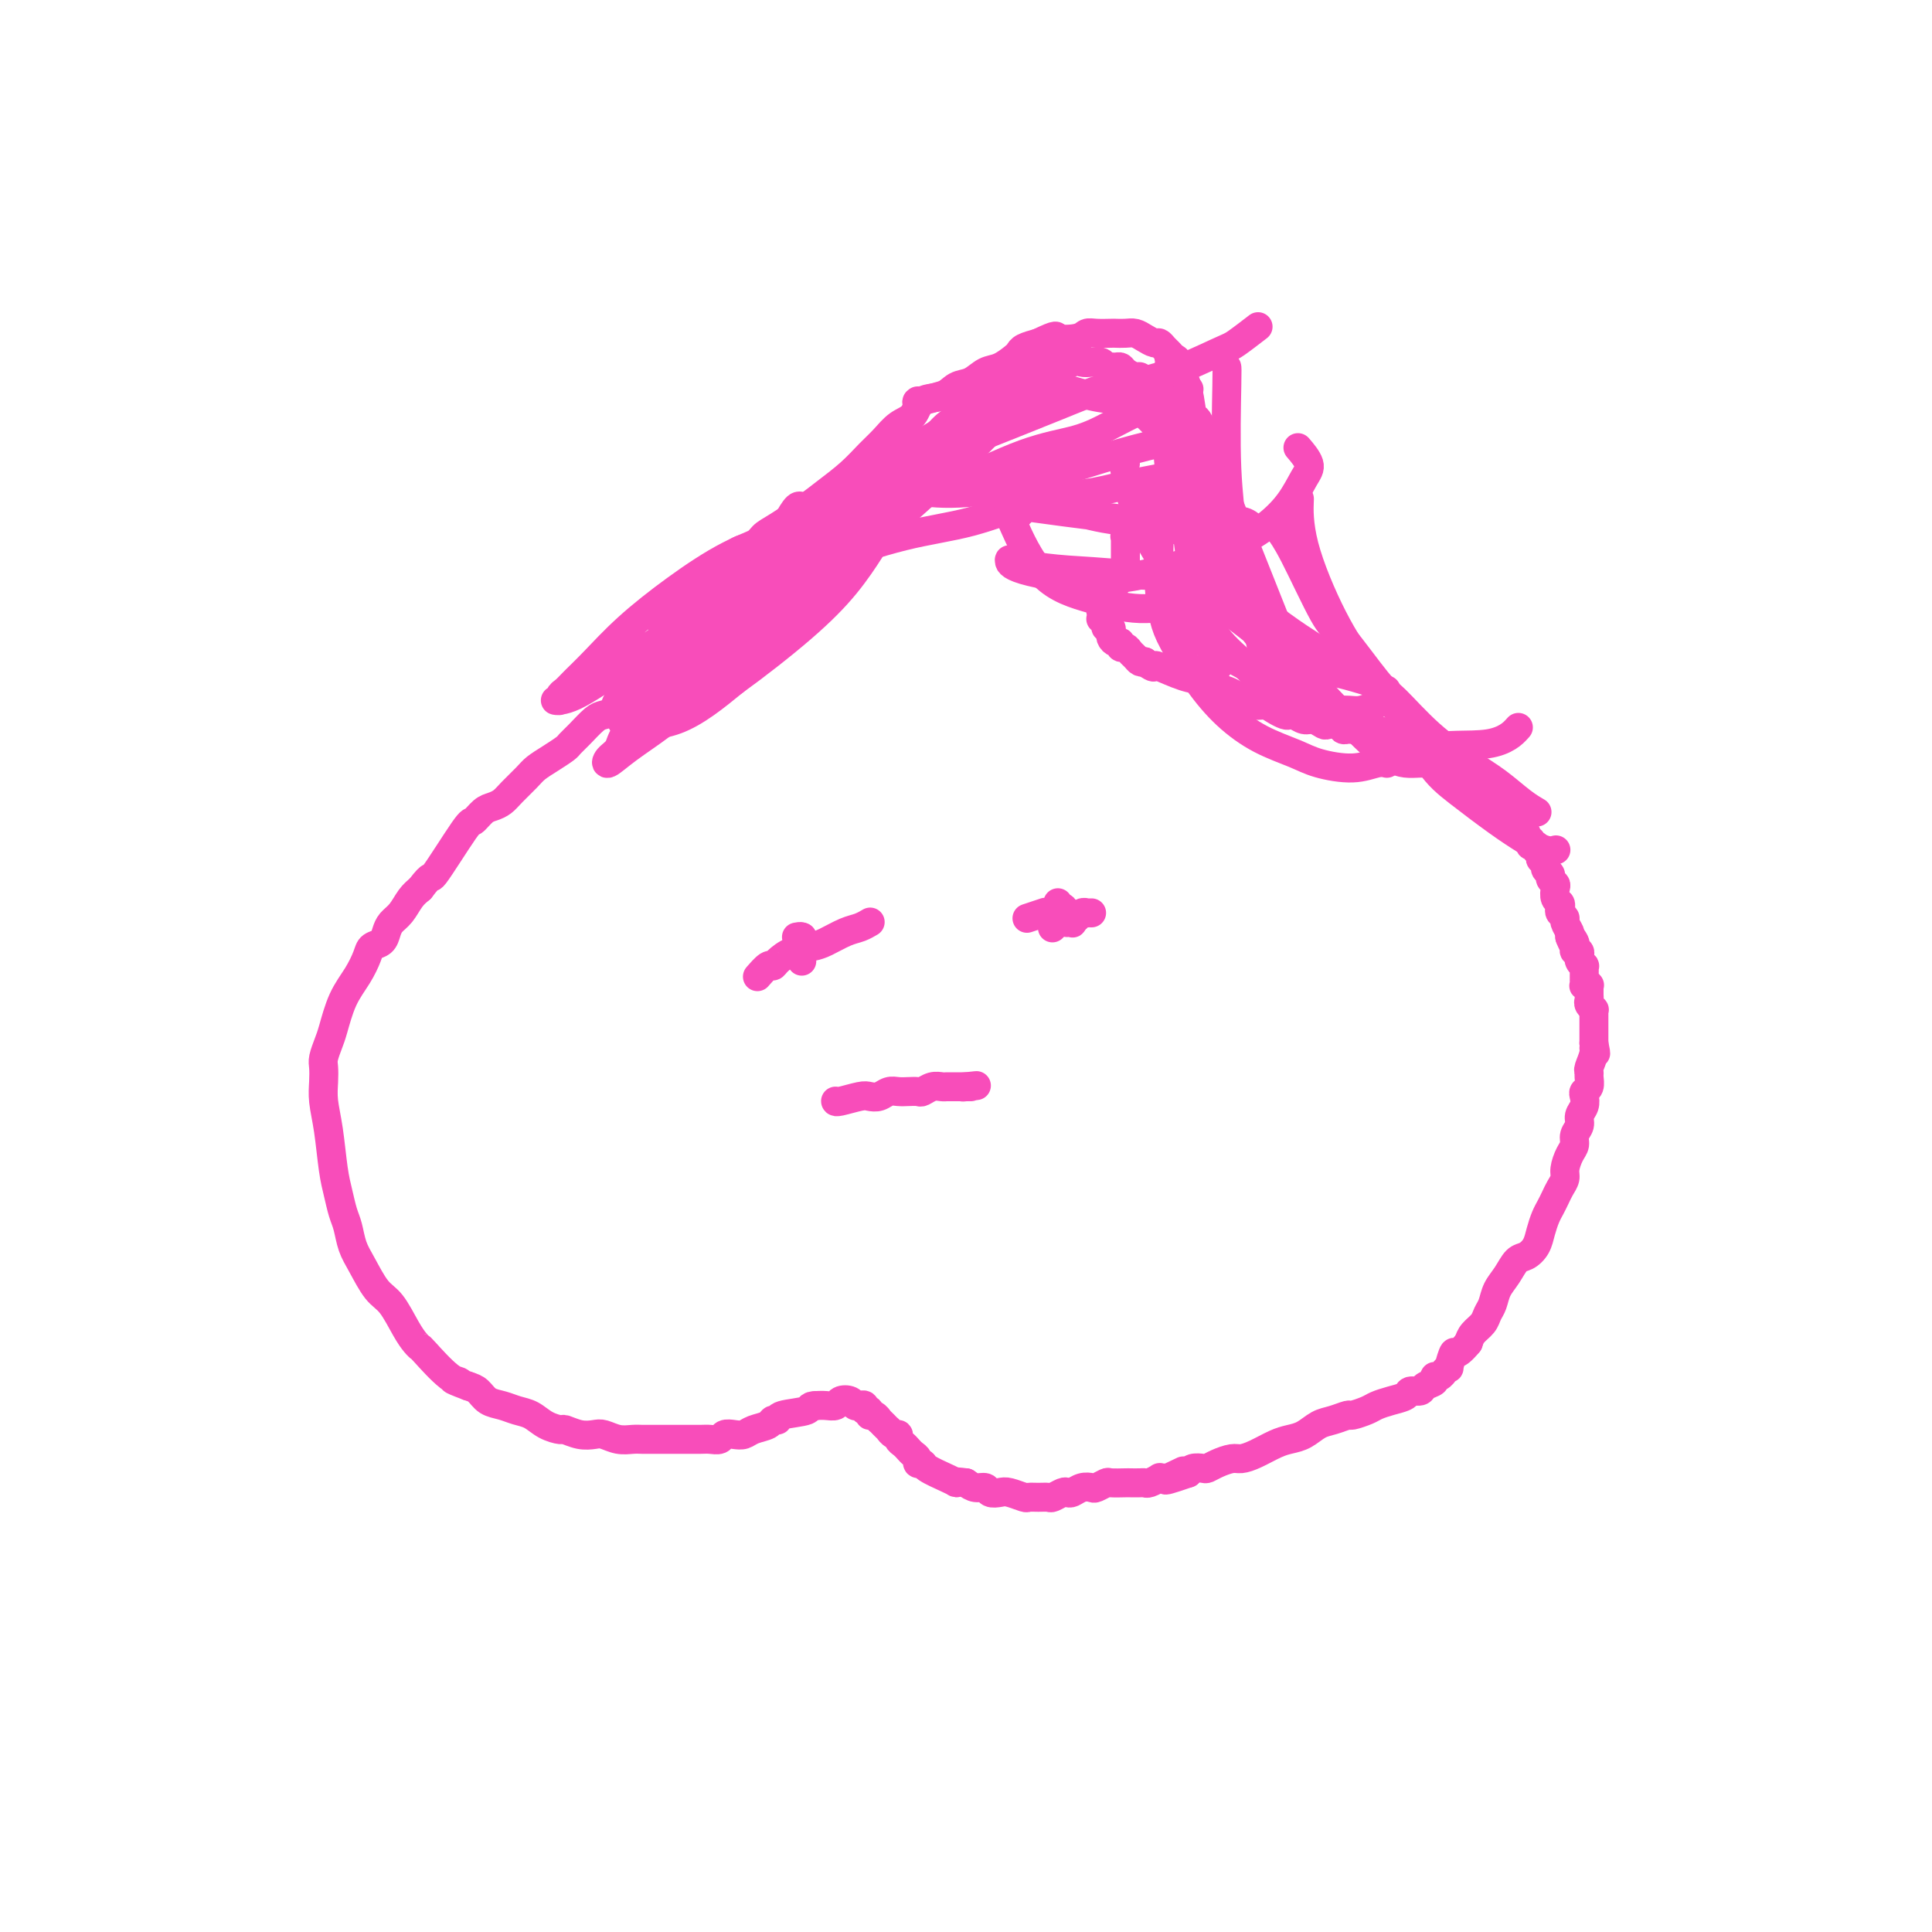 <svg viewBox='0 0 400 400' version='1.1' xmlns='http://www.w3.org/2000/svg' xmlns:xlink='http://www.w3.org/1999/xlink'><g fill='none' stroke='#F84DBA' stroke-width='6' stroke-linecap='round' stroke-linejoin='round'><path d='M138,149c0.034,0.141 0.068,0.282 0,0c-0.068,-0.282 -0.237,-0.986 0,-1c0.237,-0.014 0.879,0.661 2,-1c1.121,-1.661 2.722,-5.658 4,-8c1.278,-2.342 2.233,-3.027 3,-4c0.767,-0.973 1.347,-2.232 2,-3c0.653,-0.768 1.378,-1.045 2,-2c0.622,-0.955 1.141,-2.589 2,-4c0.859,-1.411 2.057,-2.598 4,-4c1.943,-1.402 4.630,-3.017 7,-5c2.370,-1.983 4.423,-4.334 6,-6c1.577,-1.666 2.679,-2.648 4,-4c1.321,-1.352 2.860,-3.075 4,-4c1.140,-0.925 1.879,-1.052 3,-2c1.121,-0.948 2.623,-2.716 4,-4c1.377,-1.284 2.629,-2.083 4,-3c1.371,-0.917 2.860,-1.951 4,-3c1.140,-1.049 1.931,-2.112 3,-3c1.069,-0.888 2.418,-1.600 3,-2c0.582,-0.400 0.398,-0.488 1,-1c0.602,-0.512 1.991,-1.446 3,-2c1.009,-0.554 1.639,-0.726 2,-1c0.361,-0.274 0.454,-0.651 1,-1c0.546,-0.349 1.547,-0.671 2,-1c0.453,-0.329 0.359,-0.666 1,-1c0.641,-0.334 2.019,-0.667 3,-1c0.981,-0.333 1.566,-0.667 2,-1c0.434,-0.333 0.717,-0.667 1,-1'/><path d='M215,76c10.010,-7.343 6.034,-2.701 5,-1c-1.034,1.701 0.875,0.459 2,0c1.125,-0.459 1.467,-0.137 2,0c0.533,0.137 1.256,0.090 2,0c0.744,-0.090 1.509,-0.221 2,0c0.491,0.221 0.708,0.794 1,1c0.292,0.206 0.659,0.045 1,0c0.341,-0.045 0.655,0.026 1,0c0.345,-0.026 0.722,-0.148 1,0c0.278,0.148 0.457,0.565 1,1c0.543,0.435 1.451,0.886 2,1c0.549,0.114 0.738,-0.110 1,0c0.262,0.110 0.596,0.554 1,1c0.404,0.446 0.878,0.893 1,1c0.122,0.107 -0.108,-0.126 0,0c0.108,0.126 0.554,0.611 1,1c0.446,0.389 0.890,0.682 1,1c0.110,0.318 -0.115,0.662 0,1c0.115,0.338 0.571,0.669 1,1c0.429,0.331 0.832,0.662 1,1c0.168,0.338 0.101,0.682 0,1c-0.101,0.318 -0.237,0.611 0,1c0.237,0.389 0.848,0.874 1,1c0.152,0.126 -0.155,-0.106 0,0c0.155,0.106 0.774,0.549 1,1c0.226,0.451 0.061,0.908 0,1c-0.061,0.092 -0.016,-0.182 0,0c0.016,0.182 0.004,0.818 0,1c-0.004,0.182 -0.001,-0.091 0,0c0.001,0.091 0.001,0.545 0,1'/><path d='M244,92c1.392,2.105 0.373,0.368 0,0c-0.373,-0.368 -0.100,0.634 0,1c0.100,0.366 0.026,0.097 0,0c-0.026,-0.097 -0.006,-0.022 0,0c0.006,0.022 -0.002,-0.009 0,0c0.002,0.009 0.015,0.059 0,0c-0.015,-0.059 -0.056,-0.227 0,0c0.056,0.227 0.211,0.849 0,1c-0.211,0.151 -0.789,-0.170 -1,0c-0.211,0.170 -0.057,0.830 0,1c0.057,0.170 0.016,-0.151 0,0c-0.016,0.151 -0.008,0.775 0,1c0.008,0.225 0.016,0.050 0,0c-0.016,-0.050 -0.057,0.024 0,0c0.057,-0.024 0.212,-0.146 0,0c-0.212,0.146 -0.793,0.560 -1,1c-0.207,0.440 -0.041,0.906 0,1c0.041,0.094 -0.042,-0.182 0,0c0.042,0.182 0.208,0.823 0,1c-0.208,0.177 -0.792,-0.111 -1,0c-0.208,0.111 -0.041,0.620 0,1c0.041,0.380 -0.044,0.629 0,1c0.044,0.371 0.218,0.862 0,1c-0.218,0.138 -0.828,-0.078 -1,0c-0.172,0.078 0.094,0.451 0,1c-0.094,0.549 -0.547,1.275 -1,2'/><path d='M239,105c-0.745,2.211 -0.108,1.237 0,1c0.108,-0.237 -0.315,0.262 -1,1c-0.685,0.738 -1.634,1.715 -2,2c-0.366,0.285 -0.151,-0.121 0,0c0.151,0.121 0.238,0.768 0,1c-0.238,0.232 -0.799,0.048 -1,0c-0.201,-0.048 -0.040,0.040 0,0c0.040,-0.040 -0.042,-0.207 0,0c0.042,0.207 0.207,0.787 0,1c-0.207,0.213 -0.788,0.057 -1,0c-0.212,-0.057 -0.057,-0.015 0,0c0.057,0.015 0.015,0.004 0,0c-0.015,-0.004 -0.004,-0.001 0,0c0.004,0.001 0.002,0.001 0,0'/><path d='M234,111c-0.713,0.929 0.005,0.253 0,0c-0.005,-0.253 -0.733,-0.082 -1,0c-0.267,0.082 -0.071,0.075 0,0c0.071,-0.075 0.019,-0.217 0,0c-0.019,0.217 -0.005,0.794 0,1c0.005,0.206 0.001,0.040 0,0c-0.001,-0.040 -0.000,0.046 0,0c0.000,-0.046 0.000,-0.224 0,0c-0.000,0.224 -0.000,0.849 0,1c0.000,0.151 0.000,-0.171 0,0c-0.000,0.171 0.000,0.834 0,1c-0.000,0.166 -0.000,-0.165 0,0c0.000,0.165 0.000,0.828 0,1c-0.000,0.172 -0.000,-0.146 0,0c0.000,0.146 0.001,0.756 0,1c-0.001,0.244 -0.004,0.122 0,0c0.004,-0.122 0.015,-0.244 0,0c-0.015,0.244 -0.057,0.854 0,1c0.057,0.146 0.211,-0.172 0,0c-0.211,0.172 -0.788,0.835 -1,1c-0.212,0.165 -0.061,-0.167 0,0c0.061,0.167 0.031,0.832 0,1c-0.031,0.168 -0.065,-0.162 0,0c0.065,0.162 0.227,0.814 0,1c-0.227,0.186 -0.844,-0.094 -1,0c-0.156,0.094 0.150,0.564 0,1c-0.150,0.436 -0.757,0.839 -1,1c-0.243,0.161 -0.121,0.081 0,0'/><path d='M230,122c-0.615,2.172 -0.151,2.102 0,2c0.151,-0.102 -0.011,-0.237 0,0c0.011,0.237 0.195,0.847 0,1c-0.195,0.153 -0.770,-0.151 -1,0c-0.230,0.151 -0.114,0.757 0,1c0.114,0.243 0.227,0.121 0,0c-0.227,-0.121 -0.794,-0.242 -1,0c-0.206,0.242 -0.051,0.848 0,1c0.051,0.152 -0.000,-0.151 0,0c0.000,0.151 0.053,0.757 0,1c-0.053,0.243 -0.211,0.122 0,0c0.211,-0.122 0.792,-0.244 1,0c0.208,0.244 0.041,0.854 0,1c-0.041,0.146 0.042,-0.172 0,0c-0.042,0.172 -0.208,0.833 0,1c0.208,0.167 0.790,-0.162 1,0c0.210,0.162 0.046,0.813 0,1c-0.046,0.187 0.025,-0.089 0,0c-0.025,0.089 -0.147,0.545 0,1c0.147,0.455 0.564,0.910 1,1c0.436,0.090 0.890,-0.183 1,0c0.110,0.183 -0.125,0.823 0,1c0.125,0.177 0.611,-0.110 1,0c0.389,0.110 0.682,0.617 1,1c0.318,0.383 0.663,0.642 1,1c0.337,0.358 0.668,0.817 1,1c0.332,0.183 0.666,0.092 1,0'/><path d='M237,137c1.695,1.338 1.934,1.185 2,1c0.066,-0.185 -0.039,-0.400 1,0c1.039,0.400 3.223,1.417 5,2c1.777,0.583 3.148,0.733 4,1c0.852,0.267 1.187,0.650 2,1c0.813,0.350 2.105,0.667 3,1c0.895,0.333 1.394,0.680 2,1c0.606,0.320 1.318,0.611 2,1c0.682,0.389 1.335,0.875 2,1c0.665,0.125 1.343,-0.111 2,0c0.657,0.111 1.292,0.570 2,1c0.708,0.430 1.488,0.832 2,1c0.512,0.168 0.757,0.101 1,0c0.243,-0.101 0.484,-0.237 1,0c0.516,0.237 1.308,0.847 2,1c0.692,0.153 1.285,-0.151 2,0c0.715,0.151 1.554,0.758 2,1c0.446,0.242 0.501,0.118 1,0c0.499,-0.118 1.443,-0.229 2,0c0.557,0.229 0.727,0.797 1,1c0.273,0.203 0.651,0.040 1,0c0.349,-0.040 0.671,0.042 1,0c0.329,-0.042 0.666,-0.208 1,0c0.334,0.208 0.667,0.792 1,1c0.333,0.208 0.667,0.041 1,0c0.333,-0.041 0.667,0.044 1,0c0.333,-0.044 0.667,-0.218 1,0c0.333,0.218 0.667,0.828 1,1c0.333,0.172 0.667,-0.094 1,0c0.333,0.094 0.667,0.547 1,1'/><path d='M288,154c8.327,2.586 3.645,0.552 2,0c-1.645,-0.552 -0.252,0.378 1,1c1.252,0.622 2.362,0.935 3,1c0.638,0.065 0.805,-0.119 1,0c0.195,0.119 0.420,0.542 1,1c0.580,0.458 1.516,0.950 2,1c0.484,0.050 0.516,-0.341 1,0c0.484,0.341 1.421,1.415 2,2c0.579,0.585 0.799,0.683 1,1c0.201,0.317 0.383,0.855 1,1c0.617,0.145 1.671,-0.102 2,0c0.329,0.102 -0.065,0.553 0,1c0.065,0.447 0.591,0.889 1,1c0.409,0.111 0.702,-0.110 1,0c0.298,0.110 0.602,0.550 1,1c0.398,0.450 0.890,0.909 1,1c0.110,0.091 -0.163,-0.186 0,0c0.163,0.186 0.761,0.833 1,1c0.239,0.167 0.120,-0.148 0,0c-0.120,0.148 -0.242,0.758 0,1c0.242,0.242 0.849,0.116 1,0c0.151,-0.116 -0.152,-0.224 0,0c0.152,0.224 0.759,0.778 1,1c0.241,0.222 0.116,0.111 0,0c-0.116,-0.111 -0.224,-0.222 0,0c0.224,0.222 0.778,0.778 1,1c0.222,0.222 0.112,0.112 0,0c-0.112,-0.112 -0.226,-0.226 0,0c0.226,0.226 0.792,0.792 1,1c0.208,0.208 0.060,0.060 0,0c-0.060,-0.060 -0.030,-0.030 0,0'/><path d='M314,171c4.040,2.852 1.139,1.482 0,1c-1.139,-0.482 -0.515,-0.078 0,0c0.515,0.078 0.922,-0.171 1,0c0.078,0.171 -0.171,0.763 0,1c0.171,0.237 0.764,0.120 1,0c0.236,-0.120 0.115,-0.242 0,0c-0.115,0.242 -0.223,0.848 0,1c0.223,0.152 0.777,-0.152 1,0c0.223,0.152 0.116,0.758 0,1c-0.116,0.242 -0.241,0.120 0,0c0.241,-0.120 0.848,-0.240 1,0c0.152,0.240 -0.151,0.838 0,1c0.151,0.162 0.757,-0.111 1,0c0.243,0.111 0.122,0.607 0,1c-0.122,0.393 -0.244,0.683 0,1c0.244,0.317 0.854,0.663 1,1c0.146,0.337 -0.171,0.667 0,1c0.171,0.333 0.829,0.670 1,1c0.171,0.330 -0.147,0.652 0,1c0.147,0.348 0.758,0.723 1,1c0.242,0.277 0.116,0.455 0,1c-0.116,0.545 -0.223,1.456 0,2c0.223,0.544 0.777,0.722 1,1c0.223,0.278 0.116,0.655 0,1c-0.116,0.345 -0.241,0.656 0,1c0.241,0.344 0.848,0.721 1,1c0.152,0.279 -0.151,0.460 0,1c0.151,0.540 0.758,1.440 1,2c0.242,0.560 0.121,0.780 0,1'/><path d='M325,194c1.641,3.515 0.242,0.802 0,0c-0.242,-0.802 0.671,0.306 1,1c0.329,0.694 0.074,0.975 0,1c-0.074,0.025 0.033,-0.204 0,0c-0.033,0.204 -0.206,0.842 0,1c0.206,0.158 0.791,-0.164 1,0c0.209,0.164 0.042,0.813 0,1c-0.042,0.187 0.041,-0.090 0,0c-0.041,0.090 -0.207,0.545 0,1c0.207,0.455 0.788,0.909 1,1c0.212,0.091 0.057,-0.182 0,0c-0.057,0.182 -0.015,0.818 0,1c0.015,0.182 0.004,-0.091 0,0c-0.004,0.091 -0.002,0.546 0,1c0.002,0.454 0.004,0.906 0,1c-0.004,0.094 -0.015,-0.172 0,0c0.015,0.172 0.057,0.781 0,1c-0.057,0.219 -0.211,0.048 0,0c0.211,-0.048 0.789,0.029 1,0c0.211,-0.029 0.056,-0.163 0,0c-0.056,0.163 -0.011,0.622 0,1c0.011,0.378 -0.011,0.675 0,1c0.011,0.325 0.056,0.677 0,1c-0.056,0.323 -0.211,0.615 0,1c0.211,0.385 0.789,0.862 1,1c0.211,0.138 0.057,-0.061 0,0c-0.057,0.061 -0.015,0.384 0,1c0.015,0.616 0.004,1.526 0,2c-0.004,0.474 -0.001,0.512 0,1c0.001,0.488 0.000,1.425 0,2c-0.000,0.575 -0.000,0.787 0,1'/><path d='M330,216c0.757,3.614 0.150,1.650 0,1c-0.150,-0.650 0.157,0.015 0,1c-0.157,0.985 -0.778,2.292 -1,3c-0.222,0.708 -0.046,0.819 0,1c0.046,0.181 -0.039,0.433 0,1c0.039,0.567 0.203,1.450 0,2c-0.203,0.550 -0.771,0.766 -1,1c-0.229,0.234 -0.118,0.485 0,1c0.118,0.515 0.243,1.293 0,2c-0.243,0.707 -0.852,1.343 -1,2c-0.148,0.657 0.167,1.334 0,2c-0.167,0.666 -0.814,1.319 -1,2c-0.186,0.681 0.091,1.390 0,2c-0.091,0.610 -0.549,1.122 -1,2c-0.451,0.878 -0.894,2.122 -1,3c-0.106,0.878 0.126,1.389 0,2c-0.126,0.611 -0.611,1.321 -1,2c-0.389,0.679 -0.681,1.326 -1,2c-0.319,0.674 -0.666,1.375 -1,2c-0.334,0.625 -0.656,1.174 -1,2c-0.344,0.826 -0.711,1.929 -1,3c-0.289,1.071 -0.501,2.110 -1,3c-0.499,0.890 -1.285,1.632 -2,2c-0.715,0.368 -1.358,0.364 -2,1c-0.642,0.636 -1.284,1.914 -2,3c-0.716,1.086 -1.505,1.982 -2,3c-0.495,1.018 -0.696,2.160 -1,3c-0.304,0.840 -0.710,1.380 -1,2c-0.290,0.620 -0.463,1.321 -1,2c-0.537,0.679 -1.439,1.337 -2,2c-0.561,0.663 -0.780,1.332 -1,2'/><path d='M304,278c-2.780,3.360 -2.730,1.761 -3,2c-0.270,0.239 -0.860,2.317 -1,3c-0.140,0.683 0.168,-0.028 0,0c-0.168,0.028 -0.814,0.795 -1,1c-0.186,0.205 0.087,-0.153 0,0c-0.087,0.153 -0.533,0.815 -1,1c-0.467,0.185 -0.955,-0.109 -1,0c-0.045,0.109 0.355,0.621 0,1c-0.355,0.379 -1.463,0.626 -2,1c-0.537,0.374 -0.504,0.874 -1,1c-0.496,0.126 -1.521,-0.121 -2,0c-0.479,0.121 -0.412,0.611 -1,1c-0.588,0.389 -1.829,0.678 -3,1c-1.171,0.322 -2.270,0.678 -3,1c-0.730,0.322 -1.090,0.610 -2,1c-0.910,0.390 -2.368,0.882 -3,1c-0.632,0.118 -0.438,-0.137 -1,0c-0.562,0.137 -1.882,0.666 -3,1c-1.118,0.334 -2.035,0.474 -3,1c-0.965,0.526 -1.978,1.437 -3,2c-1.022,0.563 -2.055,0.777 -3,1c-0.945,0.223 -1.804,0.455 -3,1c-1.196,0.545 -2.730,1.404 -4,2c-1.270,0.596 -2.276,0.931 -3,1c-0.724,0.069 -1.167,-0.126 -2,0c-0.833,0.126 -2.055,0.572 -3,1c-0.945,0.428 -1.614,0.836 -2,1c-0.386,0.164 -0.488,0.083 -1,0c-0.512,-0.083 -1.432,-0.166 -2,0c-0.568,0.166 -0.784,0.583 -1,1'/><path d='M246,305c-8.063,2.801 -3.720,0.803 -2,0c1.720,-0.803 0.816,-0.412 0,0c-0.816,0.412 -1.546,0.846 -2,1c-0.454,0.154 -0.633,0.027 -1,0c-0.367,-0.027 -0.923,0.045 -1,0c-0.077,-0.045 0.326,-0.208 0,0c-0.326,0.208 -1.381,0.788 -2,1c-0.619,0.212 -0.804,0.057 -1,0c-0.196,-0.057 -0.405,-0.016 -1,0c-0.595,0.016 -1.578,0.008 -2,0c-0.422,-0.008 -0.283,-0.016 -1,0c-0.717,0.016 -2.289,0.056 -3,0c-0.711,-0.056 -0.561,-0.207 -1,0c-0.439,0.207 -1.466,0.774 -2,1c-0.534,0.226 -0.576,0.112 -1,0c-0.424,-0.112 -1.231,-0.222 -2,0c-0.769,0.222 -1.501,0.778 -2,1c-0.499,0.222 -0.766,0.112 -1,0c-0.234,-0.112 -0.434,-0.226 -1,0c-0.566,0.226 -1.498,0.794 -2,1c-0.502,0.206 -0.575,0.052 -1,0c-0.425,-0.052 -1.202,-0.000 -2,0c-0.798,0.000 -1.618,-0.051 -2,0c-0.382,0.051 -0.325,0.206 -1,0c-0.675,-0.206 -2.082,-0.772 -3,-1c-0.918,-0.228 -1.348,-0.116 -2,0c-0.652,0.116 -1.525,0.237 -2,0c-0.475,-0.237 -0.551,-0.833 -1,-1c-0.449,-0.167 -1.271,0.095 -2,0c-0.729,-0.095 -1.364,-0.548 -2,-1'/><path d='M200,307c-3.178,-0.431 -2.124,-0.010 -2,0c0.124,0.010 -0.684,-0.393 -2,-1c-1.316,-0.607 -3.140,-1.420 -4,-2c-0.860,-0.580 -0.755,-0.929 -1,-1c-0.245,-0.071 -0.839,0.136 -1,0c-0.161,-0.136 0.111,-0.613 0,-1c-0.111,-0.387 -0.603,-0.682 -1,-1c-0.397,-0.318 -0.697,-0.659 -1,-1c-0.303,-0.341 -0.607,-0.684 -1,-1c-0.393,-0.316 -0.875,-0.606 -1,-1c-0.125,-0.394 0.107,-0.893 0,-1c-0.107,-0.107 -0.555,0.177 -1,0c-0.445,-0.177 -0.889,-0.817 -1,-1c-0.111,-0.183 0.111,0.090 0,0c-0.111,-0.090 -0.556,-0.545 -1,-1c-0.444,-0.455 -0.889,-0.911 -1,-1c-0.111,-0.089 0.110,0.187 0,0c-0.110,-0.187 -0.550,-0.838 -1,-1c-0.450,-0.162 -0.908,0.167 -1,0c-0.092,-0.167 0.182,-0.828 0,-1c-0.182,-0.172 -0.821,0.147 -1,0c-0.179,-0.147 0.103,-0.758 0,-1c-0.103,-0.242 -0.590,-0.114 -1,0c-0.410,0.114 -0.743,0.213 -1,0c-0.257,-0.213 -0.439,-0.737 -1,-1c-0.561,-0.263 -1.501,-0.267 -2,0c-0.499,0.267 -0.557,0.803 -1,1c-0.443,0.197 -1.269,0.056 -2,0c-0.731,-0.056 -1.365,-0.028 -2,0'/><path d='M169,291c-1.864,0.028 -1.022,0.599 -2,1c-0.978,0.401 -3.774,0.632 -5,1c-1.226,0.368 -0.881,0.873 -1,1c-0.119,0.127 -0.703,-0.123 -1,0c-0.297,0.123 -0.307,0.620 -1,1c-0.693,0.380 -2.069,0.641 -3,1c-0.931,0.359 -1.419,0.814 -2,1c-0.581,0.186 -1.257,0.102 -2,0c-0.743,-0.102 -1.554,-0.224 -2,0c-0.446,0.224 -0.528,0.792 -1,1c-0.472,0.208 -1.333,0.056 -2,0c-0.667,-0.056 -1.141,-0.015 -2,0c-0.859,0.015 -2.103,0.004 -3,0c-0.897,-0.004 -1.447,-0.001 -2,0c-0.553,0.001 -1.109,0.001 -2,0c-0.891,-0.001 -2.115,-0.004 -3,0c-0.885,0.004 -1.430,0.015 -2,0c-0.570,-0.015 -1.166,-0.055 -2,0c-0.834,0.055 -1.905,0.207 -3,0c-1.095,-0.207 -2.214,-0.773 -3,-1c-0.786,-0.227 -1.239,-0.115 -2,0c-0.761,0.115 -1.831,0.234 -3,0c-1.169,-0.234 -2.438,-0.822 -3,-1c-0.562,-0.178 -0.418,0.054 -1,0c-0.582,-0.054 -1.889,-0.395 -3,-1c-1.111,-0.605 -2.027,-1.475 -3,-2c-0.973,-0.525 -2.004,-0.704 -3,-1c-0.996,-0.296 -1.958,-0.708 -3,-1c-1.042,-0.292 -2.165,-0.463 -3,-1c-0.835,-0.537 -1.381,-1.439 -2,-2c-0.619,-0.561 -1.309,-0.780 -2,-1'/><path d='M97,287c-5.205,-1.945 -2.718,-1.308 -2,-1c0.718,0.308 -0.335,0.286 -2,-1c-1.665,-1.286 -3.944,-3.836 -5,-5c-1.056,-1.164 -0.891,-0.942 -1,-1c-0.109,-0.058 -0.494,-0.395 -1,-1c-0.506,-0.605 -1.133,-1.476 -2,-3c-0.867,-1.524 -1.972,-3.699 -3,-5c-1.028,-1.301 -1.977,-1.726 -3,-3c-1.023,-1.274 -2.119,-3.397 -3,-5c-0.881,-1.603 -1.545,-2.687 -2,-4c-0.455,-1.313 -0.699,-2.856 -1,-4c-0.301,-1.144 -0.659,-1.887 -1,-3c-0.341,-1.113 -0.666,-2.594 -1,-4c-0.334,-1.406 -0.678,-2.737 -1,-5c-0.322,-2.263 -0.623,-5.459 -1,-8c-0.377,-2.541 -0.830,-4.428 -1,-6c-0.170,-1.572 -0.057,-2.830 0,-4c0.057,-1.170 0.059,-2.251 0,-3c-0.059,-0.749 -0.178,-1.165 0,-2c0.178,-0.835 0.654,-2.090 1,-3c0.346,-0.910 0.564,-1.477 1,-3c0.436,-1.523 1.090,-4.004 2,-6c0.910,-1.996 2.075,-3.507 3,-5c0.925,-1.493 1.609,-2.966 2,-4c0.391,-1.034 0.489,-1.627 1,-2c0.511,-0.373 1.435,-0.526 2,-1c0.565,-0.474 0.770,-1.268 1,-2c0.230,-0.732 0.484,-1.402 1,-2c0.516,-0.598 1.293,-1.122 2,-2c0.707,-0.878 1.345,-2.108 2,-3c0.655,-0.892 1.328,-1.446 2,-2'/><path d='M87,184c2.816,-3.716 1.857,-1.507 3,-3c1.143,-1.493 4.390,-6.690 6,-9c1.610,-2.310 1.585,-1.734 2,-2c0.415,-0.266 1.270,-1.373 2,-2c0.730,-0.627 1.336,-0.773 2,-1c0.664,-0.227 1.388,-0.536 2,-1c0.612,-0.464 1.113,-1.084 2,-2c0.887,-0.916 2.159,-2.129 3,-3c0.841,-0.871 1.249,-1.401 2,-2c0.751,-0.599 1.843,-1.267 3,-2c1.157,-0.733 2.379,-1.530 3,-2c0.621,-0.470 0.643,-0.611 1,-1c0.357,-0.389 1.050,-1.025 2,-2c0.950,-0.975 2.157,-2.289 3,-3c0.843,-0.711 1.320,-0.821 2,-1c0.680,-0.179 1.562,-0.429 2,-1c0.438,-0.571 0.432,-1.462 1,-2c0.568,-0.538 1.711,-0.722 2,-1c0.289,-0.278 -0.277,-0.652 0,-1c0.277,-0.348 1.398,-0.672 2,-1c0.602,-0.328 0.687,-0.661 1,-1c0.313,-0.339 0.855,-0.683 1,-1c0.145,-0.317 -0.106,-0.607 0,-1c0.106,-0.393 0.568,-0.889 1,-1c0.432,-0.111 0.834,0.163 1,0c0.166,-0.163 0.097,-0.762 0,-1c-0.097,-0.238 -0.222,-0.115 0,0c0.222,0.115 0.791,0.223 1,0c0.209,-0.223 0.060,-0.778 0,-1c-0.060,-0.222 -0.030,-0.111 0,0'/><path d='M137,136c5.660,-5.190 1.310,-2.164 0,-1c-1.310,1.164 0.419,0.465 1,0c0.581,-0.465 0.015,-0.698 0,-1c-0.015,-0.302 0.522,-0.674 1,-1c0.478,-0.326 0.896,-0.607 1,-1c0.104,-0.393 -0.104,-0.897 0,-1c0.104,-0.103 0.522,0.196 1,0c0.478,-0.196 1.015,-0.888 1,-1c-0.015,-0.112 -0.581,0.354 0,0c0.581,-0.354 2.309,-1.530 3,-2c0.691,-0.470 0.346,-0.235 0,0'/><path d='M166,199c0.000,0.000 0.000,0.000 0,0c0.000,0.000 0.000,0.000 0,0c0.000,-0.000 -0.000,0.000 0,0c0.000,0.000 0.000,0.000 0,0'/><path d='M166,195c-0.002,0.008 -0.004,0.016 0,0c0.004,-0.016 0.015,-0.057 0,0c-0.015,0.057 -0.057,0.211 0,0c0.057,-0.211 0.212,-0.789 0,-1c-0.212,-0.211 -0.790,-0.057 -1,0c-0.210,0.057 -0.053,0.015 0,0c0.053,-0.015 0.000,-0.004 0,0c0.000,0.004 0.053,0.001 0,0c-0.053,-0.001 -0.210,-0.000 0,0c0.210,0.000 0.788,0.000 1,0c0.212,-0.000 0.057,-0.000 0,0c-0.057,0.000 -0.015,0.000 0,0c0.015,-0.000 0.004,-0.000 0,0c-0.004,0.000 -0.002,0.000 0,0'/><path d='M166,194c0.000,-0.155 0.000,-0.041 0,0c0.000,0.041 -0.000,0.011 0,0c0.000,-0.011 0.000,-0.003 0,0c0.000,0.003 0.000,0.001 0,0c0.000,-0.001 0.000,-0.000 0,0'/><path d='M221,191c0.002,-0.000 0.004,-0.000 0,0c-0.004,0.000 -0.016,0.001 0,0c0.016,-0.001 0.058,-0.004 0,0c-0.058,0.004 -0.216,0.016 0,0c0.216,-0.016 0.805,-0.061 1,0c0.195,0.061 -0.004,0.228 0,0c0.004,-0.228 0.211,-0.849 0,-1c-0.211,-0.151 -0.840,0.170 -1,0c-0.160,-0.170 0.150,-0.829 0,-1c-0.150,-0.171 -0.758,0.147 -1,0c-0.242,-0.147 -0.117,-0.757 0,-1c0.117,-0.243 0.228,-0.118 0,0c-0.228,0.118 -0.793,0.227 -1,0c-0.207,-0.227 -0.056,-0.792 0,-1c0.056,-0.208 0.016,-0.059 0,0c-0.016,0.059 -0.008,0.030 0,0'/><path d='M173,228c0.001,0.008 0.003,0.016 0,0c-0.003,-0.016 -0.009,-0.056 0,0c0.009,0.056 0.033,0.207 1,0c0.967,-0.207 2.878,-0.774 4,-1c1.122,-0.226 1.455,-0.113 2,0c0.545,0.113 1.302,0.226 2,0c0.698,-0.226 1.338,-0.792 2,-1c0.662,-0.208 1.346,-0.060 2,0c0.654,0.060 1.278,0.030 2,0c0.722,-0.030 1.541,-0.061 2,0c0.459,0.061 0.557,0.212 1,0c0.443,-0.212 1.232,-0.789 2,-1c0.768,-0.211 1.516,-0.057 2,0c0.484,0.057 0.703,0.015 1,0c0.297,-0.015 0.672,-0.004 1,0c0.328,0.004 0.610,0.001 1,0c0.390,-0.001 0.888,-0.000 1,0c0.112,0.000 -0.162,0.000 0,0c0.162,-0.000 0.761,-0.000 1,0c0.239,0.000 0.120,0.000 0,0'/><path d='M200,225c4.193,-0.464 1.175,-0.124 0,0c-1.175,0.124 -0.509,0.033 0,0c0.509,-0.033 0.860,-0.010 1,0c0.140,0.010 0.070,0.005 0,0'/><path d='M137,129c0.023,-0.056 0.045,-0.112 0,0c-0.045,0.112 -0.159,0.391 0,0c0.159,-0.391 0.591,-1.453 1,-2c0.409,-0.547 0.796,-0.580 1,-1c0.204,-0.420 0.226,-1.226 1,-2c0.774,-0.774 2.300,-1.517 3,-2c0.700,-0.483 0.573,-0.707 1,-1c0.427,-0.293 1.409,-0.655 2,-1c0.591,-0.345 0.790,-0.674 1,-1c0.210,-0.326 0.430,-0.650 1,-1c0.570,-0.350 1.489,-0.727 2,-1c0.511,-0.273 0.612,-0.441 1,-1c0.388,-0.559 1.062,-1.507 2,-2c0.938,-0.493 2.139,-0.529 3,-1c0.861,-0.471 1.381,-1.378 2,-2c0.619,-0.622 1.338,-0.960 3,-2c1.662,-1.040 4.269,-2.781 6,-4c1.731,-1.219 2.588,-1.916 4,-3c1.412,-1.084 3.380,-2.554 5,-4c1.620,-1.446 2.893,-2.868 4,-4c1.107,-1.132 2.046,-1.976 3,-3c0.954,-1.024 1.921,-2.229 3,-3c1.079,-0.771 2.270,-1.109 3,-2c0.730,-0.891 1.000,-2.337 2,-3c1.000,-0.663 2.732,-0.544 4,-1c1.268,-0.456 2.073,-1.488 3,-2c0.927,-0.512 1.975,-0.504 3,-1c1.025,-0.496 2.027,-1.495 3,-2c0.973,-0.505 1.915,-0.517 3,-1c1.085,-0.483 2.311,-1.439 3,-2c0.689,-0.561 0.839,-0.728 1,-1c0.161,-0.272 0.332,-0.649 1,-1c0.668,-0.351 1.834,-0.675 3,-1'/><path d='M215,71c4.403,-2.099 3.411,-1.347 4,-1c0.589,0.347 2.759,0.289 4,0c1.241,-0.289 1.554,-0.809 2,-1c0.446,-0.191 1.026,-0.052 2,0c0.974,0.052 2.344,0.017 3,0c0.656,-0.017 0.599,-0.015 1,0c0.401,0.015 1.259,0.042 2,0c0.741,-0.042 1.364,-0.152 2,0c0.636,0.152 1.284,0.565 2,1c0.716,0.435 1.501,0.890 2,1c0.499,0.110 0.711,-0.127 1,0c0.289,0.127 0.655,0.618 1,1c0.345,0.382 0.670,0.653 1,1c0.330,0.347 0.667,0.768 1,1c0.333,0.232 0.663,0.276 1,1c0.337,0.724 0.682,2.129 1,3c0.318,0.871 0.610,1.209 1,3c0.390,1.791 0.879,5.035 1,7c0.121,1.965 -0.126,2.650 0,4c0.126,1.350 0.624,3.364 1,5c0.376,1.636 0.628,2.895 1,4c0.372,1.105 0.862,2.056 1,3c0.138,0.944 -0.076,1.880 0,3c0.076,1.120 0.444,2.424 1,4c0.556,1.576 1.302,3.423 2,5c0.698,1.577 1.349,2.885 2,4c0.651,1.115 1.303,2.039 2,3c0.697,0.961 1.441,1.959 2,3c0.559,1.041 0.933,2.124 1,3c0.067,0.876 -0.174,1.543 0,2c0.174,0.457 0.764,0.702 1,1c0.236,0.298 0.118,0.649 0,1'/><path d='M261,133c1.778,3.867 1.222,2.533 1,2c-0.222,-0.533 -0.111,-0.267 0,0'/><path d='M190,83c-0.262,0.195 -0.523,0.390 1,0c1.523,-0.390 4.832,-1.366 7,-2c2.168,-0.634 3.195,-0.928 5,-1c1.805,-0.072 4.386,0.076 7,0c2.614,-0.076 5.259,-0.377 8,0c2.741,0.377 5.576,1.432 8,2c2.424,0.568 4.436,0.647 6,1c1.564,0.353 2.680,0.978 4,2c1.320,1.022 2.844,2.439 4,4c1.156,1.561 1.946,3.264 3,5c1.054,1.736 2.373,3.503 3,5c0.627,1.497 0.560,2.723 1,4c0.440,1.277 1.385,2.603 2,4c0.615,1.397 0.901,2.864 1,5c0.099,2.136 0.012,4.942 0,7c-0.012,2.058 0.049,3.367 0,5c-0.049,1.633 -0.210,3.589 0,5c0.210,1.411 0.792,2.277 1,3c0.208,0.723 0.042,1.304 0,2c-0.042,0.696 0.040,1.506 0,2c-0.040,0.494 -0.203,0.671 0,1c0.203,0.329 0.772,0.808 1,1c0.228,0.192 0.114,0.096 0,0'/><path d='M240,109c0.022,-0.101 0.045,-0.203 0,2c-0.045,2.203 -0.156,6.710 0,10c0.156,3.290 0.580,5.363 1,7c0.420,1.637 0.836,2.837 2,5c1.164,2.163 3.078,5.290 5,8c1.922,2.710 3.854,5.004 6,7c2.146,1.996 4.507,3.694 7,5c2.493,1.306 5.116,2.220 7,3c1.884,0.780 3.027,1.424 5,2c1.973,0.576 4.776,1.082 7,1c2.224,-0.082 3.868,-0.753 5,-1c1.132,-0.247 1.752,-0.071 2,0c0.248,0.071 0.124,0.035 0,0'/><path d='M246,109c-0.148,0.254 -0.295,0.508 0,3c0.295,2.492 1.034,7.223 2,11c0.966,3.777 2.159,6.599 4,9c1.841,2.401 4.331,4.380 6,6c1.669,1.620 2.518,2.880 4,4c1.482,1.120 3.599,2.098 5,3c1.401,0.902 2.088,1.726 4,2c1.912,0.274 5.048,-0.004 7,0c1.952,0.004 2.719,0.290 4,0c1.281,-0.290 3.076,-1.155 4,-2c0.924,-0.845 0.978,-1.670 1,-2c0.022,-0.330 0.011,-0.165 0,0'/><path d='M250,91c-1.907,-3.970 -3.814,-7.939 0,2c3.814,9.939 13.349,33.788 17,43c3.651,9.212 1.418,3.788 1,2c-0.418,-1.788 0.977,0.060 2,1c1.023,0.940 1.672,0.973 2,1c0.328,0.027 0.335,0.048 1,0c0.665,-0.048 1.987,-0.167 3,-1c1.013,-0.833 1.718,-2.381 2,-3c0.282,-0.619 0.141,-0.310 0,0'/><path d='M233,96c-0.243,-0.201 -0.487,-0.403 0,2c0.487,2.403 1.703,7.410 4,12c2.297,4.590 5.674,8.764 6,12c0.326,3.236 -2.399,5.536 8,12c10.399,6.464 33.922,17.094 43,21c9.078,3.906 3.712,1.088 4,0c0.288,-1.088 6.231,-0.447 10,-1c3.769,-0.553 5.362,-2.301 6,-3c0.638,-0.699 0.319,-0.350 0,0'/><path d='M265,110c-0.176,-0.225 -0.353,-0.449 0,0c0.353,0.449 1.235,1.572 3,5c1.765,3.428 4.412,9.160 6,12c1.588,2.840 2.118,2.787 4,5c1.882,2.213 5.118,6.692 7,9c1.882,2.308 2.411,2.446 4,4c1.589,1.554 4.237,4.525 7,7c2.763,2.475 5.641,4.453 8,6c2.359,1.547 4.199,2.662 6,4c1.801,1.338 3.562,2.899 5,4c1.438,1.101 2.554,1.743 3,2c0.446,0.257 0.223,0.128 0,0'/><path d='M269,104c0.024,-0.639 0.049,-1.278 0,0c-0.049,1.278 -0.170,4.473 1,9c1.170,4.527 3.632,10.386 6,15c2.368,4.614 4.642,7.984 7,11c2.358,3.016 4.801,5.679 7,9c2.199,3.321 4.154,7.300 6,10c1.846,2.700 3.584,4.121 6,6c2.416,1.879 5.509,4.216 8,6c2.491,1.784 4.379,3.014 6,4c1.621,0.986 2.975,1.727 4,2c1.025,0.273 1.721,0.078 2,0c0.279,-0.078 0.139,-0.039 0,0'/><path d='M252,103c-0.535,-0.217 -1.069,-0.434 0,2c1.069,2.434 3.742,7.520 6,12c2.258,4.480 4.103,8.356 6,12c1.897,3.644 3.848,7.057 6,10c2.152,2.943 4.505,5.415 7,8c2.495,2.585 5.131,5.281 7,7c1.869,1.719 2.970,2.461 4,3c1.030,0.539 1.987,0.877 3,1c1.013,0.123 2.080,0.033 3,0c0.920,-0.033 1.691,-0.009 2,0c0.309,0.009 0.154,0.005 0,0'/><path d='M246,81c0.154,-0.385 0.309,-0.771 0,0c-0.309,0.771 -1.081,2.697 -1,6c0.081,3.303 1.015,7.982 1,11c-0.015,3.018 -0.979,4.375 4,12c4.979,7.625 15.902,21.518 20,27c4.098,5.482 1.373,2.553 3,2c1.627,-0.553 7.608,1.271 10,2c2.392,0.729 1.196,0.365 0,0'/><path d='M254,76c0.036,0.116 0.072,0.232 0,4c-0.072,3.768 -0.251,11.186 0,17c0.251,5.814 0.933,10.022 1,14c0.067,3.978 -0.482,7.725 3,12c3.482,4.275 10.995,9.079 14,11c3.005,1.921 1.503,0.961 0,0'/><path d='M242,74c0.144,0.100 0.288,0.201 0,2c-0.288,1.799 -1.007,5.297 -1,9c0.007,3.703 0.742,7.612 1,11c0.258,3.388 0.040,6.255 1,9c0.960,2.745 3.097,5.368 5,9c1.903,3.632 3.572,8.272 4,10c0.428,1.728 -0.385,0.542 3,3c3.385,2.458 10.967,8.559 14,11c3.033,2.441 1.516,1.220 0,0'/><path d='M165,109c-0.707,-0.148 -1.415,-0.296 -2,0c-0.585,0.296 -1.048,1.037 -3,2c-1.952,0.963 -5.394,2.148 -9,4c-3.606,1.852 -7.375,4.370 -11,7c-3.625,2.630 -7.105,5.373 -10,8c-2.895,2.627 -5.205,5.139 -7,7c-1.795,1.861 -3.075,3.073 -4,4c-0.925,0.927 -1.494,1.570 -2,2c-0.506,0.430 -0.947,0.647 -1,1c-0.053,0.353 0.283,0.841 0,1c-0.283,0.159 -1.184,-0.012 -1,0c0.184,0.012 1.453,0.208 4,-1c2.547,-1.208 6.373,-3.821 11,-7c4.627,-3.179 10.055,-6.926 14,-10c3.945,-3.074 6.406,-5.475 9,-8c2.594,-2.525 5.323,-5.174 7,-7c1.677,-1.826 2.304,-2.828 3,-4c0.696,-1.172 1.460,-2.514 2,-3c0.540,-0.486 0.855,-0.116 1,0c0.145,0.116 0.120,-0.023 0,0c-0.120,0.023 -0.335,0.206 -1,1c-0.665,0.794 -1.781,2.198 -4,5c-2.219,2.802 -5.541,7.003 -8,10c-2.459,2.997 -4.055,4.792 -8,9c-3.945,4.208 -10.238,10.829 -13,14c-2.762,3.171 -1.994,2.890 -2,3c-0.006,0.110 -0.786,0.610 -1,1c-0.214,0.390 0.139,0.672 0,1c-0.139,0.328 -0.768,0.704 1,1c1.768,0.296 5.934,0.513 10,-1c4.066,-1.513 8.033,-4.757 12,-8'/><path d='M152,141c4.555,-3.284 9.942,-7.495 14,-11c4.058,-3.505 6.788,-6.304 9,-9c2.212,-2.696 3.908,-5.288 5,-7c1.092,-1.712 1.581,-2.544 2,-3c0.419,-0.456 0.769,-0.535 1,-1c0.231,-0.465 0.342,-1.317 -3,0c-3.342,1.317 -10.137,4.804 -16,9c-5.863,4.196 -10.793,9.102 -15,13c-4.207,3.898 -7.690,6.787 -11,10c-3.310,3.213 -6.447,6.748 -8,9c-1.553,2.252 -1.523,3.219 -2,4c-0.477,0.781 -1.462,1.375 -2,2c-0.538,0.625 -0.628,1.281 0,1c0.628,-0.281 1.975,-1.500 4,-3c2.025,-1.500 4.728,-3.281 7,-5c2.272,-1.719 4.114,-3.378 8,-7c3.886,-3.622 9.816,-9.209 15,-14c5.184,-4.791 9.622,-8.785 13,-12c3.378,-3.215 5.697,-5.650 7,-7c1.303,-1.350 1.591,-1.615 2,-2c0.409,-0.385 0.940,-0.892 1,-1c0.060,-0.108 -0.351,0.181 -3,2c-2.649,1.819 -7.535,5.167 -11,8c-3.465,2.833 -5.510,5.149 -7,7c-1.490,1.851 -2.424,3.236 -3,4c-0.576,0.764 -0.792,0.906 -1,1c-0.208,0.094 -0.406,0.139 0,0c0.406,-0.139 1.417,-0.460 3,-1c1.583,-0.540 3.738,-1.297 7,-4c3.262,-2.703 7.631,-7.351 12,-12'/><path d='M180,112c5.897,-4.703 10.141,-8.459 16,-14c5.859,-5.541 13.334,-12.866 14,-15c0.666,-2.134 -5.478,0.923 -11,4c-5.522,3.077 -10.421,6.172 -15,9c-4.579,2.828 -8.837,5.387 -12,8c-3.163,2.613 -5.231,5.280 -7,7c-1.769,1.720 -3.239,2.493 -4,3c-0.761,0.507 -0.814,0.747 -1,1c-0.186,0.253 -0.506,0.518 -1,1c-0.494,0.482 -1.161,1.180 0,1c1.161,-0.180 4.152,-1.238 9,-4c4.848,-2.762 11.553,-7.226 17,-11c5.447,-3.774 9.635,-6.856 13,-9c3.365,-2.144 5.907,-3.349 8,-5c2.093,-1.651 3.738,-3.749 5,-5c1.262,-1.251 2.142,-1.656 3,-2c0.858,-0.344 1.694,-0.628 2,-1c0.306,-0.372 0.082,-0.831 0,-1c-0.082,-0.169 -0.024,-0.048 0,0c0.024,0.048 0.012,0.024 0,0'/><path d='M166,115c-0.308,0.028 -0.615,0.056 0,0c0.615,-0.056 2.154,-0.197 3,0c0.846,0.197 1.000,0.730 4,0c3.000,-0.730 8.847,-2.724 14,-4c5.153,-1.276 9.612,-1.835 14,-3c4.388,-1.165 8.706,-2.935 13,-4c4.294,-1.065 8.566,-1.424 12,-2c3.434,-0.576 6.031,-1.370 9,-2c2.969,-0.630 6.311,-1.097 9,-2c2.689,-0.903 4.724,-2.243 6,-3c1.276,-0.757 1.793,-0.931 2,-1c0.207,-0.069 0.103,-0.035 0,0'/><path d='M165,118c3.139,-2.509 6.278,-5.018 8,-6c1.722,-0.982 2.027,-0.436 5,-2c2.973,-1.564 8.615,-5.237 12,-7c3.385,-1.763 4.515,-1.616 8,-3c3.485,-1.384 9.326,-4.298 14,-6c4.674,-1.702 8.181,-2.193 11,-3c2.819,-0.807 4.952,-1.929 7,-3c2.048,-1.071 4.013,-2.091 6,-3c1.987,-0.909 3.997,-1.706 5,-2c1.003,-0.294 1.001,-0.084 1,0c-0.001,0.084 -0.000,0.042 0,0'/><path d='M177,105c4.812,-2.979 9.624,-5.957 13,-8c3.376,-2.043 5.316,-3.149 7,-4c1.684,-0.851 3.113,-1.447 7,-3c3.887,-1.553 10.232,-4.063 15,-6c4.768,-1.937 7.958,-3.301 11,-4c3.042,-0.699 5.937,-0.734 10,-2c4.063,-1.266 9.295,-3.762 12,-5c2.705,-1.238 2.882,-1.218 4,-2c1.118,-0.782 3.177,-2.366 4,-3c0.823,-0.634 0.412,-0.317 0,0'/><path d='M187,100c-0.180,-0.086 -0.359,-0.172 0,0c0.359,0.172 1.257,0.603 2,1c0.743,0.397 1.332,0.761 4,1c2.668,0.239 7.416,0.353 14,-1c6.584,-1.353 15.003,-4.172 21,-6c5.997,-1.828 9.570,-2.665 11,-3c1.430,-0.335 0.715,-0.167 0,0'/><path d='M157,202c0.054,-0.062 0.107,-0.124 0,0c-0.107,0.124 -0.375,0.433 0,0c0.375,-0.433 1.392,-1.608 2,-2c0.608,-0.392 0.808,-0.002 1,0c0.192,0.002 0.376,-0.385 1,-1c0.624,-0.615 1.690,-1.460 3,-2c1.310,-0.540 2.866,-0.775 4,-1c1.134,-0.225 1.845,-0.439 3,-1c1.155,-0.561 2.753,-1.470 4,-2c1.247,-0.530 2.143,-0.681 3,-1c0.857,-0.319 1.673,-0.805 2,-1c0.327,-0.195 0.163,-0.097 0,0'/><path d='M218,192c0.031,-0.032 0.063,-0.065 0,0c-0.063,0.065 -0.220,0.227 0,0c0.220,-0.227 0.819,-0.845 1,-1c0.181,-0.155 -0.054,0.151 0,0c0.054,-0.151 0.397,-0.758 1,-1c0.603,-0.242 1.467,-0.117 2,0c0.533,0.117 0.735,0.228 1,0c0.265,-0.228 0.593,-0.793 1,-1c0.407,-0.207 0.893,-0.055 1,0c0.107,0.055 -0.163,0.015 0,0c0.163,-0.015 0.761,-0.004 1,0c0.239,0.004 0.120,0.002 0,0'/><path d='M213,190c-0.333,0.111 -0.667,0.222 0,0c0.667,-0.222 2.333,-0.778 3,-1c0.667,-0.222 0.333,-0.111 0,0'/><path d='M209,102c-0.256,-0.398 -0.511,-0.795 2,0c2.511,0.795 7.789,2.784 12,4c4.211,1.216 7.354,1.660 10,2c2.646,0.340 4.796,0.576 7,1c2.204,0.424 4.464,1.036 7,1c2.536,-0.036 5.350,-0.720 7,-1c1.650,-0.280 2.137,-0.156 3,0c0.863,0.156 2.101,0.345 2,0c-0.101,-0.345 -1.540,-1.223 -2,-1c-0.460,0.223 0.059,1.547 -9,1c-9.059,-0.547 -27.695,-2.964 -35,-4c-7.305,-1.036 -3.280,-0.689 -2,0c1.280,0.689 -0.185,1.720 -1,2c-0.815,0.280 -0.979,-0.191 0,2c0.979,2.191 3.101,7.043 6,10c2.899,2.957 6.576,4.018 10,5c3.424,0.982 6.595,1.886 10,2c3.405,0.114 7.044,-0.562 10,-1c2.956,-0.438 5.230,-0.637 7,-1c1.770,-0.363 3.038,-0.888 4,-1c0.962,-0.112 1.620,0.191 2,0c0.380,-0.191 0.483,-0.876 1,-1c0.517,-0.124 1.447,0.313 0,0c-1.447,-0.313 -5.271,-1.375 -10,-2c-4.729,-0.625 -10.365,-0.812 -16,-1'/><path d='M234,119c-6.525,-0.647 -9.839,-0.763 -13,-1c-3.161,-0.237 -6.169,-0.594 -8,-1c-1.831,-0.406 -2.486,-0.859 -3,-1c-0.514,-0.141 -0.887,0.031 -1,0c-0.113,-0.031 0.032,-0.265 0,0c-0.032,0.265 -0.243,1.030 3,2c3.243,0.970 9.939,2.144 16,2c6.061,-0.144 11.486,-1.607 16,-3c4.514,-1.393 8.115,-2.718 11,-4c2.885,-1.282 5.053,-2.523 7,-4c1.947,-1.477 3.674,-3.191 5,-5c1.326,-1.809 2.252,-3.712 3,-5c0.748,-1.288 1.317,-1.962 1,-3c-0.317,-1.038 -1.519,-2.439 -2,-3c-0.481,-0.561 -0.240,-0.280 0,0'/></g>
</svg>